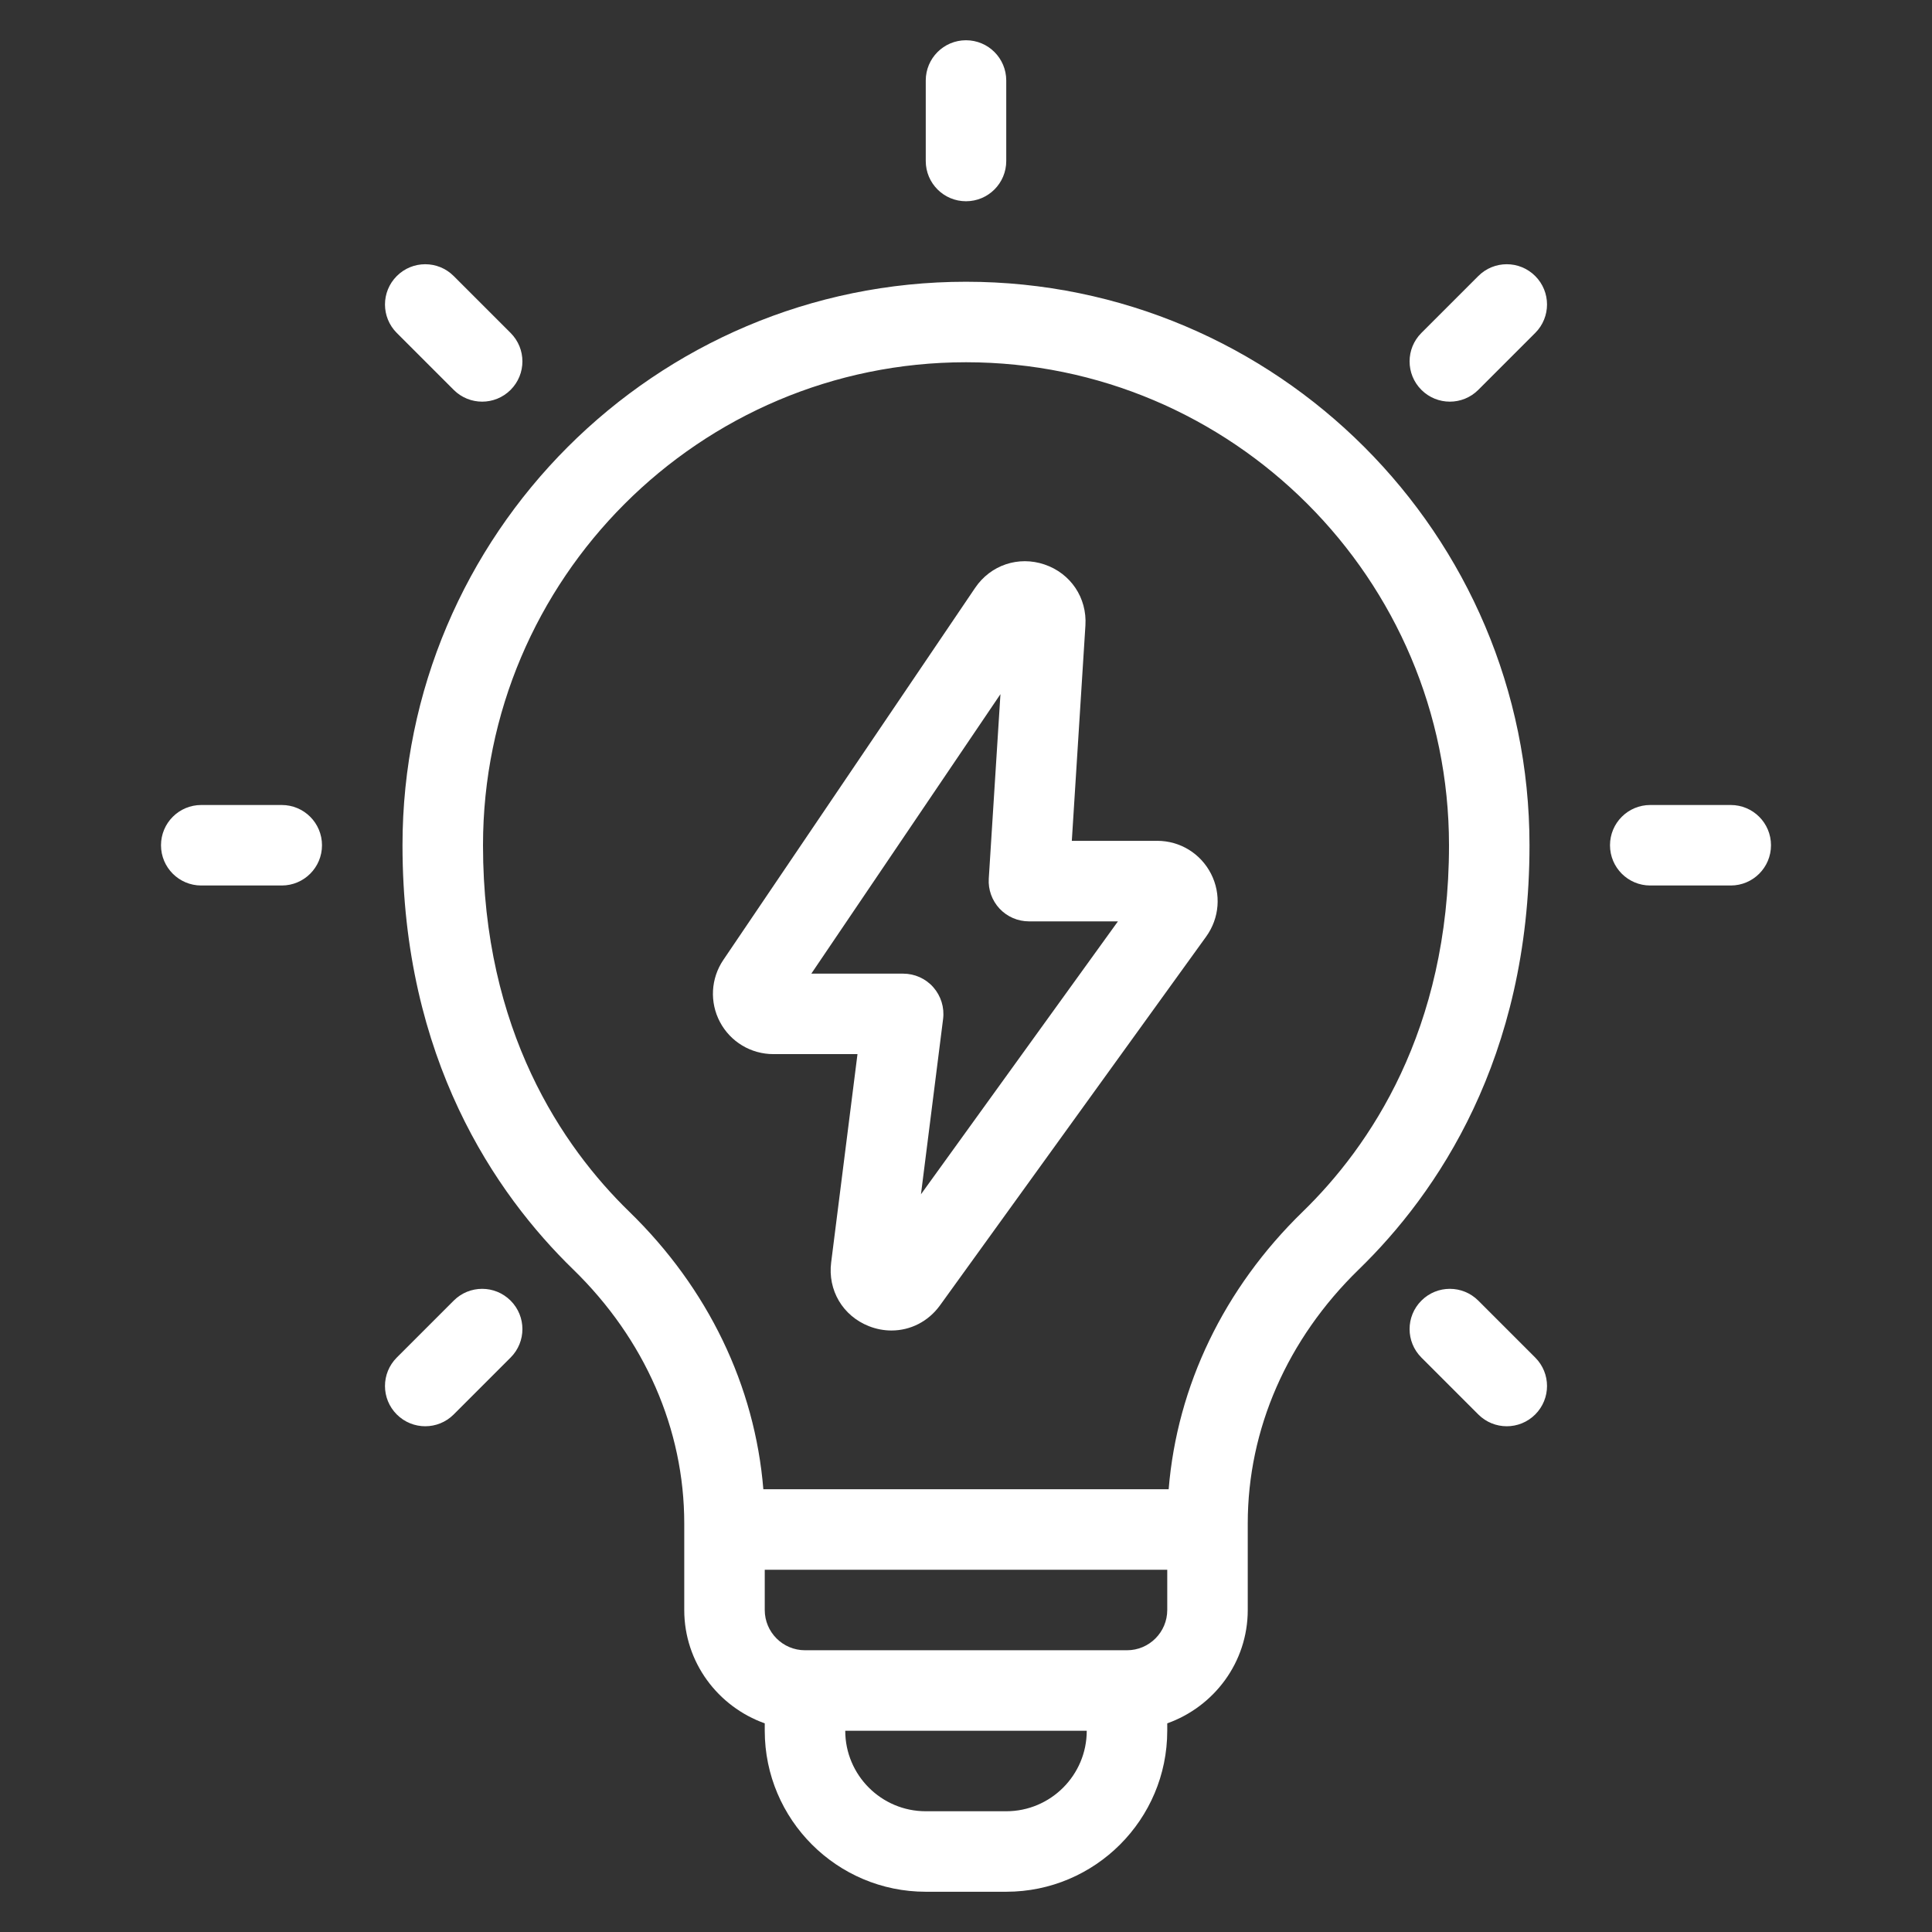 <svg id="SvgjsSvg1023" width="288" height="288" xmlns="http://www.w3.org/2000/svg" version="1.1" xmlns:xlink="http://www.w3.org/1999/xlink" xmlns:svgjs="http://svgjs.com/svgjs"><rect width="100%" height="100%" fill="#333333" stroke="none"/><defs id="SvgjsDefs1024"></defs><g id="SvgjsG1025"><svg xmlns="http://www.w3.org/2000/svg" viewBox="0 0 48 48" width="288" height="288"><path d="M24 5c.553 0 1-.448 1-1v-2c0-.552-.447-1-1-1s-1 .448-1 1v2c0 .552.447 1 1 1zM43 20h-2c-.553 0-1 .448-1 1s.447 1 1 1h2c.553 0 1-.448 1-1s-.447-1-1-1zM7 20h-2c-.553 0-1 .448-1 1s.447 1 1 1h2c.553 0 1-.448 1-1s-.447-1-1-1zM11.272 9.686c.195.195.451.293.707.293s.512-.098.707-.293c.391-.391.391-1.023 0-1.414l-1.414-1.414c-.391-.391-1.023-.391-1.414 0s-.391 1.023 0 1.414l1.414 1.414zM36.728 32.314c-.391-.391-1.023-.391-1.414 0s-.391 1.023 0 1.414l1.414 1.414c.195.195.451.293.707.293s.512-.098.707-.293c.391-.391.391-1.023 0-1.414l-1.414-1.414zM36.728 6.858l-1.414 1.414c-.391.391-.391 1.023 0 1.414.195.195.451.293.707.293s.512-.098.707-.293l1.414-1.414c.391-.391.391-1.023 0-1.414s-1.023-.391-1.414 0zM11.272 32.314l-1.414 1.414c-.391.391-.391 1.023 0 1.414.195.195.451.293.707.293s.512-.098.707-.293l1.414-1.414c.391-.391.391-1.023 0-1.414s-1.023-.391-1.414 0zM24 7c-7.72 0-14 6.28-14 14 0 5.302 2.306 8.657 4.239 10.537 1.78 1.731 2.761 3.973 2.761 6.312v2.151c0 1.302.839 2.402 2 2.816v.184c0 2.206 1.794 4 4 4h2c2.206 0 4-1.794 4-4v-.184c1.161-.414 2-1.514 2-2.816v-2.151c0-2.339.98-4.581 2.761-6.312 1.934-1.88 4.239-5.235 4.239-10.537 0-7.72-6.28-14-14-14zM25 45h-2c-1.103 0-2-.897-2-2h6c0 1.103-.897 2-2 2zM28 41h-8c-.552 0-1-.449-1-1v-1h10v1c0 .551-.448 1-1 1zM32.366 30.104c-1.957 1.903-3.121 4.325-3.331 6.896h-10.07c-.21-2.571-1.374-4.994-3.331-6.896-1.658-1.612-3.634-4.5-3.634-9.104 0-6.617 5.383-12 12-12s12 5.383 12 12c0 4.604-1.976 7.492-3.634 9.104z" fill="#ffffff" class="svgShape color000000-0 selectable"></path><path d="M28.752,20.891h-2.123l.338-5.353c.042-.685-.365-1.292-1.015-1.513-.647-.22-1.341.012-1.725.58l-6.256,9.244c-.312.461-.344,1.053-.083,1.544.261.491.769.796,1.325.796h2.091l-.654,5.175c-.088.691.288,1.328.937,1.584.185.073.375.108.562.108.467,0,.913-.221,1.205-.625l6.613-9.162c.331-.459.378-1.057.12-1.561-.258-.504-.77-.818-1.336-.818ZM22.881,29.672l.55-4.356c.036-.285-.053-.571-.242-.787s-.463-.339-.75-.339h-2.282l4.699-6.944-.29,4.582c-.018.275.08.546.269.748.189.201.453.315.729.315h2.211l-4.894,6.781Z" fill="#ffffff" class="svgShape color000000-1 selectable"></path></svg></g></svg>